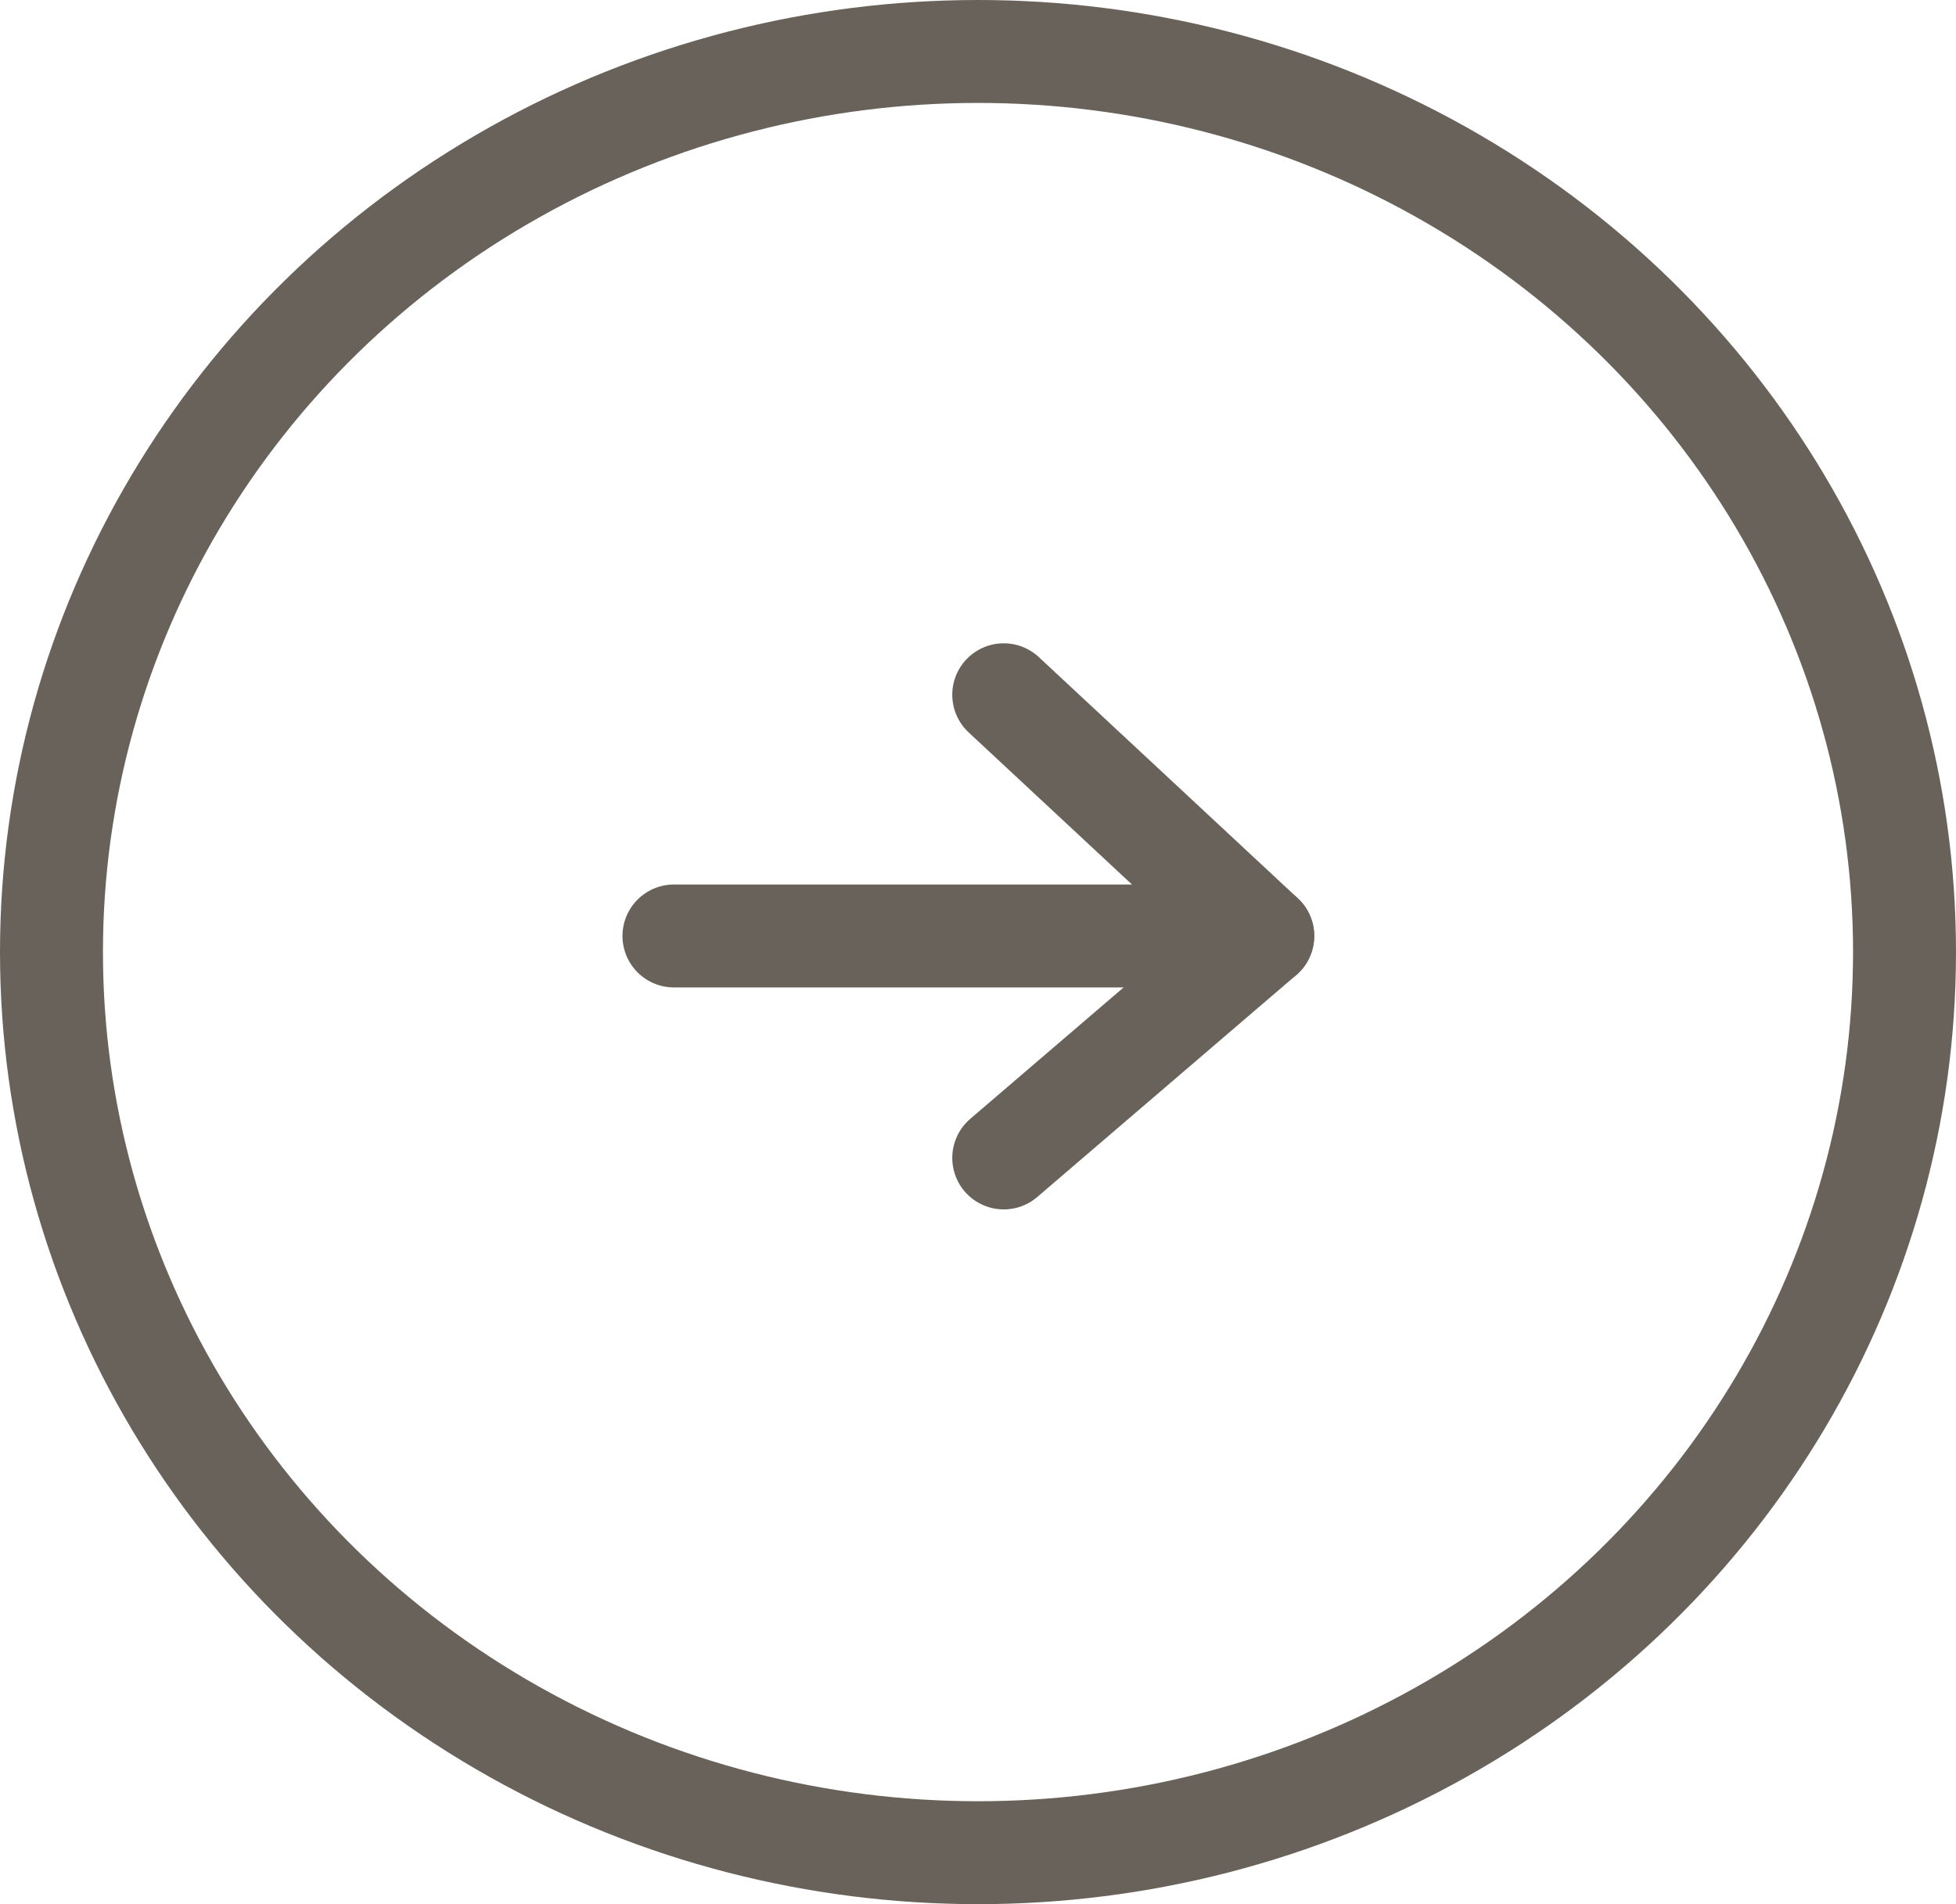 <svg xmlns="http://www.w3.org/2000/svg" width="38" height="37" viewBox="0 0 38 37">
  <g id="グループ_157" data-name="グループ 157" transform="translate(-802 -987)">
    <g id="グループ_32" data-name="グループ 32" transform="translate(815.093 1001.44)">
      <line id="線_17" data-name="線 17" x2="11.142" transform="translate(0 3.747)" fill="none" stroke="#69625a" stroke-linecap="round" stroke-width="2"/>
      <line id="線_18" data-name="線 18" x2="5.032" y2="4.687" transform="translate(6.407 -0.94)" fill="none" stroke="#69625a" stroke-linecap="round" stroke-width="2"/>
      <line id="線_20" data-name="線 20" x1="5.032" y2="4.313" transform="translate(6.407 3.747)" fill="none" stroke="#69625a" stroke-linecap="round" stroke-width="2"/>
    </g>
    <g id="楕円形_10" data-name="楕円形 10" transform="translate(802 987)" fill="none" stroke="#69625a" stroke-linecap="round" stroke-width="2">
      <ellipse cx="19" cy="18.5" rx="19" ry="18.5" stroke="none"/>
      <ellipse cx="19" cy="18.5" rx="18" ry="17.5" fill="none"/>
    </g>
  </g>
</svg>
